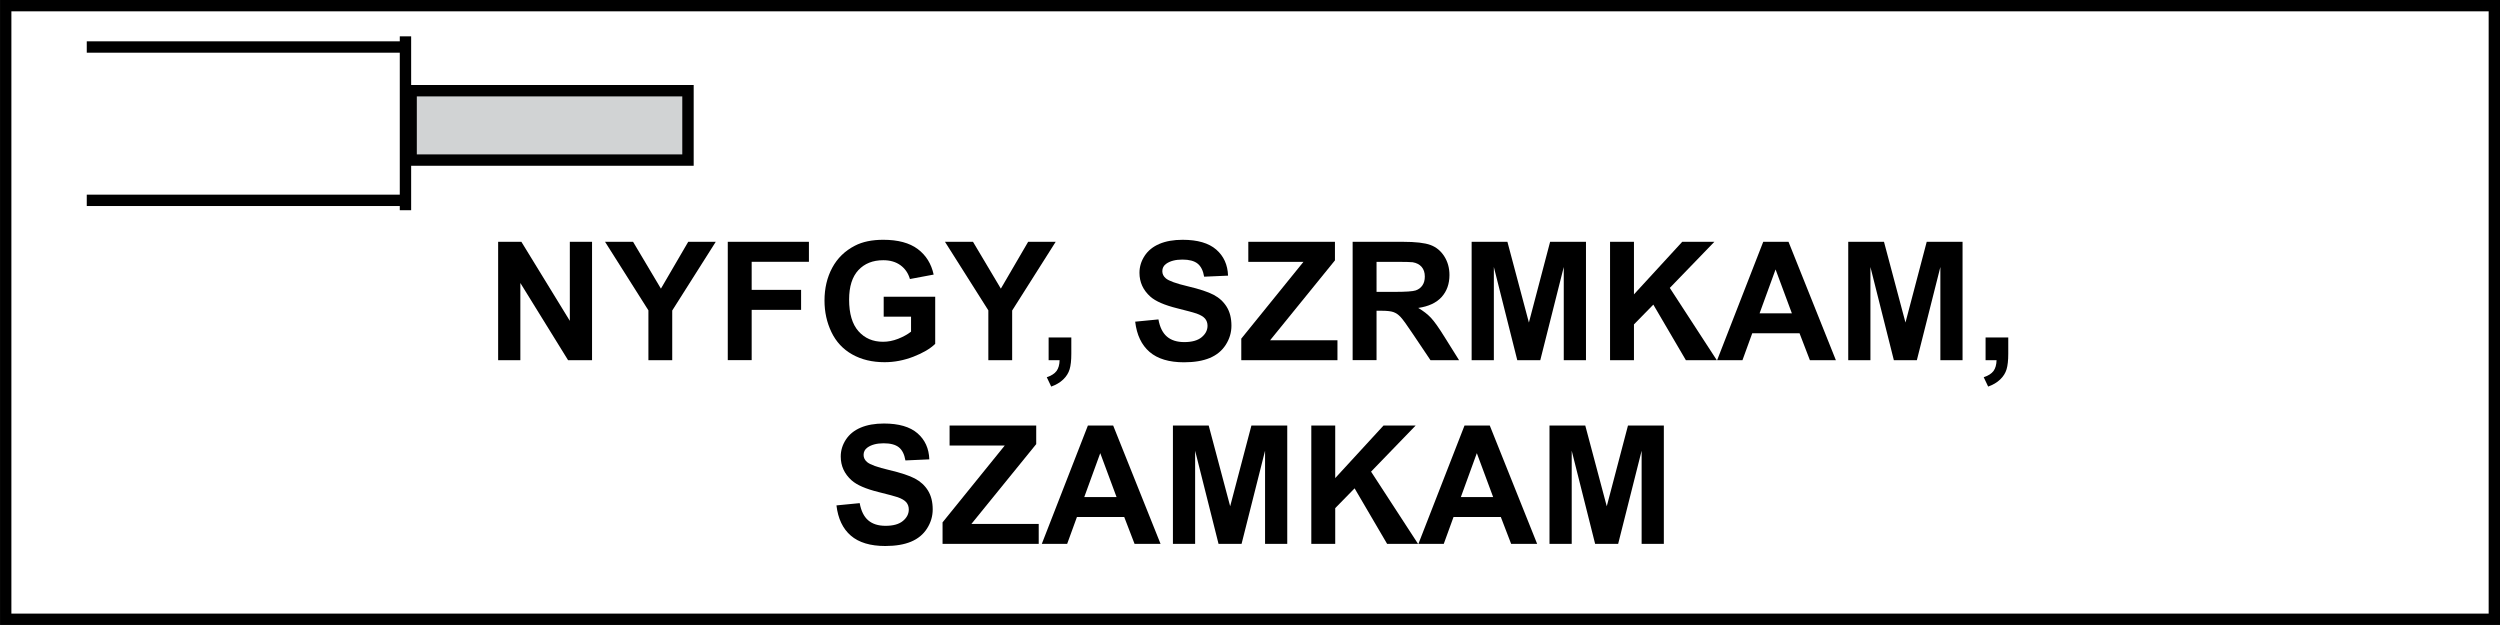 <?xml version="1.0" encoding="utf-8"?>
<!-- Generator: Adobe Illustrator 14.0.0, SVG Export Plug-In . SVG Version: 6.00 Build 43363)  -->
<!DOCTYPE svg PUBLIC "-//W3C//DTD SVG 1.1//EN" "http://www.w3.org/Graphics/SVG/1.1/DTD/svg11.dtd">
<svg version="1.1" id="Layer_1" xmlns="http://www.w3.org/2000/svg" xmlns:xlink="http://www.w3.org/1999/xlink" x="0px" y="0px"
	 width="220px" height="55px" viewBox="0 0 220 55" enable-background="new 0 0 220 55" xml:space="preserve">
<g>
	<path d="M43.836,31.695V21.279h2.046l4.263,6.955v-6.955H52.1v10.416h-2.11l-4.199-6.792v6.792H43.836z"/>
	<path d="M57.06,31.695v-4.384l-3.816-6.032h2.466l2.451,4.121l2.402-4.121h2.423l-3.83,6.047v4.369H57.06z"/>
	<path d="M64.044,31.695V21.279h7.141v1.762h-5.038v2.465h4.349v1.762h-4.349v4.426H64.044z"/>
	<path d="M77.765,27.866v-1.755h4.533v4.149c-0.44,0.428-1.079,0.803-1.915,1.127s-1.683,0.486-2.54,0.486
		c-1.09,0-2.04-0.229-2.85-0.686c-0.81-0.457-1.418-1.111-1.826-1.961c-0.408-0.85-0.611-1.775-0.611-2.774
		c0-1.085,0.228-2.049,0.682-2.892s1.12-1.49,1.997-1.94c0.668-0.346,1.5-0.519,2.494-0.519c1.293,0,2.303,0.271,3.03,0.813
		s1.195,1.292,1.403,2.249l-2.089,0.391c-0.147-0.511-0.423-0.915-0.828-1.211c-0.405-0.296-0.911-0.444-1.517-0.444
		c-0.919,0-1.65,0.291-2.192,0.874c-0.542,0.583-0.814,1.447-0.814,2.593c0,1.236,0.275,2.163,0.824,2.782
		c0.55,0.619,1.27,0.928,2.16,0.928c0.441,0,0.882-0.086,1.325-0.26s0.823-0.383,1.141-0.629v-1.322H77.765z"/>
	<path d="M86.974,31.695v-4.384l-3.816-6.032h2.466l2.451,4.121l2.402-4.121h2.423l-3.83,6.047v4.369H86.974z"/>
	<path d="M92.279,29.699h1.997v1.428c0,0.578-0.049,1.035-0.149,1.369s-0.288,0.633-0.565,0.898
		c-0.277,0.266-0.629,0.473-1.055,0.625l-0.391-0.824c0.402-0.133,0.689-0.314,0.859-0.547c0.171-0.232,0.261-0.551,0.27-0.953
		h-0.966V29.699z"/>
	<path d="M99.896,28.307l2.046-0.199c0.123,0.688,0.373,1.191,0.75,1.514s0.885,0.482,1.524,0.482c0.678,0,1.188-0.143,1.531-0.43
		c0.344-0.285,0.515-0.621,0.515-1.006c0-0.246-0.072-0.455-0.216-0.629c-0.145-0.172-0.397-0.322-0.757-0.45
		c-0.247-0.085-0.808-0.237-1.684-0.455c-1.127-0.28-1.918-0.623-2.373-1.03c-0.64-0.573-0.959-1.272-0.959-2.096
		c0-0.531,0.15-1.027,0.451-1.489s0.734-0.813,1.3-1.055s1.25-0.362,2.05-0.362c1.308,0,2.292,0.287,2.953,0.86
		c0.661,0.573,1.008,1.338,1.041,2.295l-2.104,0.092c-0.09-0.535-0.283-0.92-0.579-1.154c-0.296-0.235-0.74-0.352-1.332-0.352
		c-0.611,0-1.09,0.125-1.436,0.376c-0.223,0.161-0.334,0.377-0.334,0.647c0,0.246,0.104,0.457,0.313,0.632
		c0.265,0.223,0.909,0.455,1.933,0.696c1.023,0.242,1.78,0.492,2.27,0.75c0.49,0.258,0.874,0.611,1.151,1.059
		c0.277,0.448,0.416,1.001,0.416,1.66c0,0.596-0.166,1.156-0.498,1.676c-0.332,0.521-0.8,0.908-1.407,1.162
		s-1.362,0.381-2.267,0.381c-1.317,0-2.328-0.305-3.034-0.914C100.455,30.359,100.034,29.473,99.896,28.307z"/>
	<path d="M109.233,31.695v-1.896l5.471-6.757h-4.853v-1.762h7.624v1.634l-5.705,7.028h5.926v1.754H109.233z"/>
	<path d="M119.032,31.695V21.279h4.426c1.113,0,1.924,0.093,2.428,0.281c0.504,0.187,0.908,0.52,1.211,0.998
		s0.455,1.026,0.455,1.642c0,0.781-0.23,1.427-0.689,1.936s-1.146,0.83-2.061,0.963c0.455,0.265,0.83,0.557,1.127,0.874
		c0.295,0.316,0.695,0.881,1.197,1.691l1.271,2.031h-2.516l-1.521-2.266c-0.539-0.811-0.908-1.32-1.107-1.532
		c-0.199-0.211-0.41-0.355-0.633-0.434s-0.576-0.117-1.059-0.117h-0.426v4.348H119.032z M121.135,25.685h1.557
		c1.008,0,1.639-0.042,1.889-0.128c0.252-0.085,0.447-0.232,0.59-0.44s0.213-0.469,0.213-0.782c0-0.351-0.094-0.633-0.279-0.849
		c-0.188-0.215-0.451-0.352-0.793-0.409c-0.17-0.023-0.682-0.035-1.535-0.035h-1.641V25.685z"/>
	<path d="M129.504,31.695V21.279h3.148l1.891,7.105l1.867-7.105h3.156v10.416h-1.955v-8.199l-2.066,8.199h-2.025l-2.061-8.199v8.199
		H129.504z"/>
	<path d="M141.684,31.695V21.279h2.104v4.625l4.248-4.625h2.828l-3.922,4.057l4.135,6.359h-2.721l-2.863-4.888l-1.705,1.74v3.148
		H141.684z"/>
	<path d="M161.557,31.695h-2.287l-0.91-2.365h-4.164l-0.859,2.365h-2.23l4.057-10.416h2.225L161.557,31.695z M157.686,27.575
		l-1.436-3.865l-1.408,3.865H157.686z"/>
	<path d="M162.645,31.695V21.279h3.146l1.891,7.105l1.869-7.105h3.154v10.416h-1.953v-8.199l-2.068,8.199h-2.025l-2.061-8.199v8.199
		H162.645z"/>
	<path d="M174.731,29.699h1.996v1.428c0,0.578-0.049,1.035-0.148,1.369s-0.287,0.633-0.564,0.898s-0.629,0.473-1.057,0.625
		l-0.391-0.824c0.404-0.133,0.689-0.314,0.861-0.547c0.17-0.232,0.26-0.551,0.27-0.953h-0.967V29.699z"/>
</g>
<g>
	<path d="M73.608,44.475l2.046-0.199c0.123,0.688,0.373,1.191,0.75,1.514s0.885,0.482,1.524,0.482c0.678,0,1.188-0.143,1.531-0.43
		c0.344-0.285,0.515-0.621,0.515-1.006c0-0.246-0.072-0.455-0.216-0.629c-0.145-0.172-0.397-0.322-0.757-0.451
		c-0.247-0.084-0.808-0.236-1.684-0.453c-1.127-0.279-1.918-0.623-2.373-1.031c-0.64-0.572-0.959-1.271-0.959-2.096
		c0-0.531,0.15-1.027,0.451-1.488c0.301-0.463,0.734-0.814,1.3-1.055c0.566-0.242,1.25-0.363,2.05-0.363
		c1.308,0,2.292,0.287,2.953,0.859c0.661,0.574,1.008,1.338,1.041,2.295l-2.104,0.094c-0.09-0.535-0.283-0.922-0.579-1.156
		s-0.74-0.352-1.332-0.352c-0.611,0-1.09,0.127-1.436,0.377c-0.223,0.162-0.334,0.377-0.334,0.646c0,0.246,0.104,0.457,0.313,0.633
		c0.265,0.223,0.909,0.455,1.933,0.695c1.023,0.242,1.78,0.492,2.27,0.75c0.49,0.26,0.874,0.611,1.151,1.059
		c0.277,0.449,0.416,1.002,0.416,1.66c0,0.596-0.166,1.156-0.498,1.676c-0.332,0.521-0.8,0.908-1.407,1.162
		s-1.362,0.381-2.267,0.381c-1.317,0-2.328-0.305-3.034-0.914C74.167,46.527,73.746,45.641,73.608,44.475z"/>
	<path d="M82.945,47.863v-1.896l5.471-6.758h-4.853v-1.762h7.624v1.635l-5.706,7.027h5.926v1.754H82.945z"/>
	<path d="M102.13,47.863h-2.288l-0.909-2.365h-4.164l-0.86,2.365h-2.231l4.057-10.416h2.224L102.13,47.863z M98.257,43.742
		l-1.435-3.865l-1.407,3.865H98.257z"/>
	<path d="M103.217,47.863V37.447h3.148l1.89,7.105l1.869-7.105h3.154v10.416h-1.953v-8.199l-2.068,8.199h-2.025l-2.061-8.199v8.199
		H103.217z"/>
	<path d="M115.395,47.863V37.447h2.104v4.625l4.25-4.625h2.828l-3.924,4.057l4.137,6.359h-2.723l-2.863-4.889l-1.705,1.742v3.146
		H115.395z"/>
	<path d="M135.27,47.863h-2.289l-0.908-2.365h-4.164l-0.859,2.365h-2.232l4.059-10.416h2.223L135.27,47.863z M131.397,43.742
		l-1.436-3.865l-1.406,3.865H131.397z"/>
	<path d="M136.356,47.863V37.447h3.148l1.891,7.105l1.867-7.105h3.156v10.416h-1.955v-8.199l-2.066,8.199h-2.025l-2.061-8.199v8.199
		H136.356z"/>
</g>
<rect x="35.68" y="7.481" fill-rule="evenodd" clip-rule="evenodd" fill="#D1D3D4" width="25.361" height="7.106"/>
<g>
	<path d="M60.041,8.481v5.106H36.68V8.481H60.041 M61.041,7.481H35.68v7.106h25.361V7.481L61.041,7.481z"/>
</g>
<line fill="none" stroke="#000000" stroke-miterlimit="22.926" x1="35.681" y1="18.499" x2="35.681" y2="3.198"/>
<line fill="none" stroke="#000000" stroke-miterlimit="22.926" x1="35.918" y1="4.137" x2="7.635" y2="4.137"/>
<line fill="none" stroke="#000000" stroke-miterlimit="22.926" x1="35.918" y1="17.63" x2="7.635" y2="17.63"/>
<g>
	<g>
		<path d="M219.002,0.997v53h-218v-53H219.002 M220.002-0.003h-220v55h220V-0.003L220.002-0.003z"/>
	</g>
</g>
</svg>
